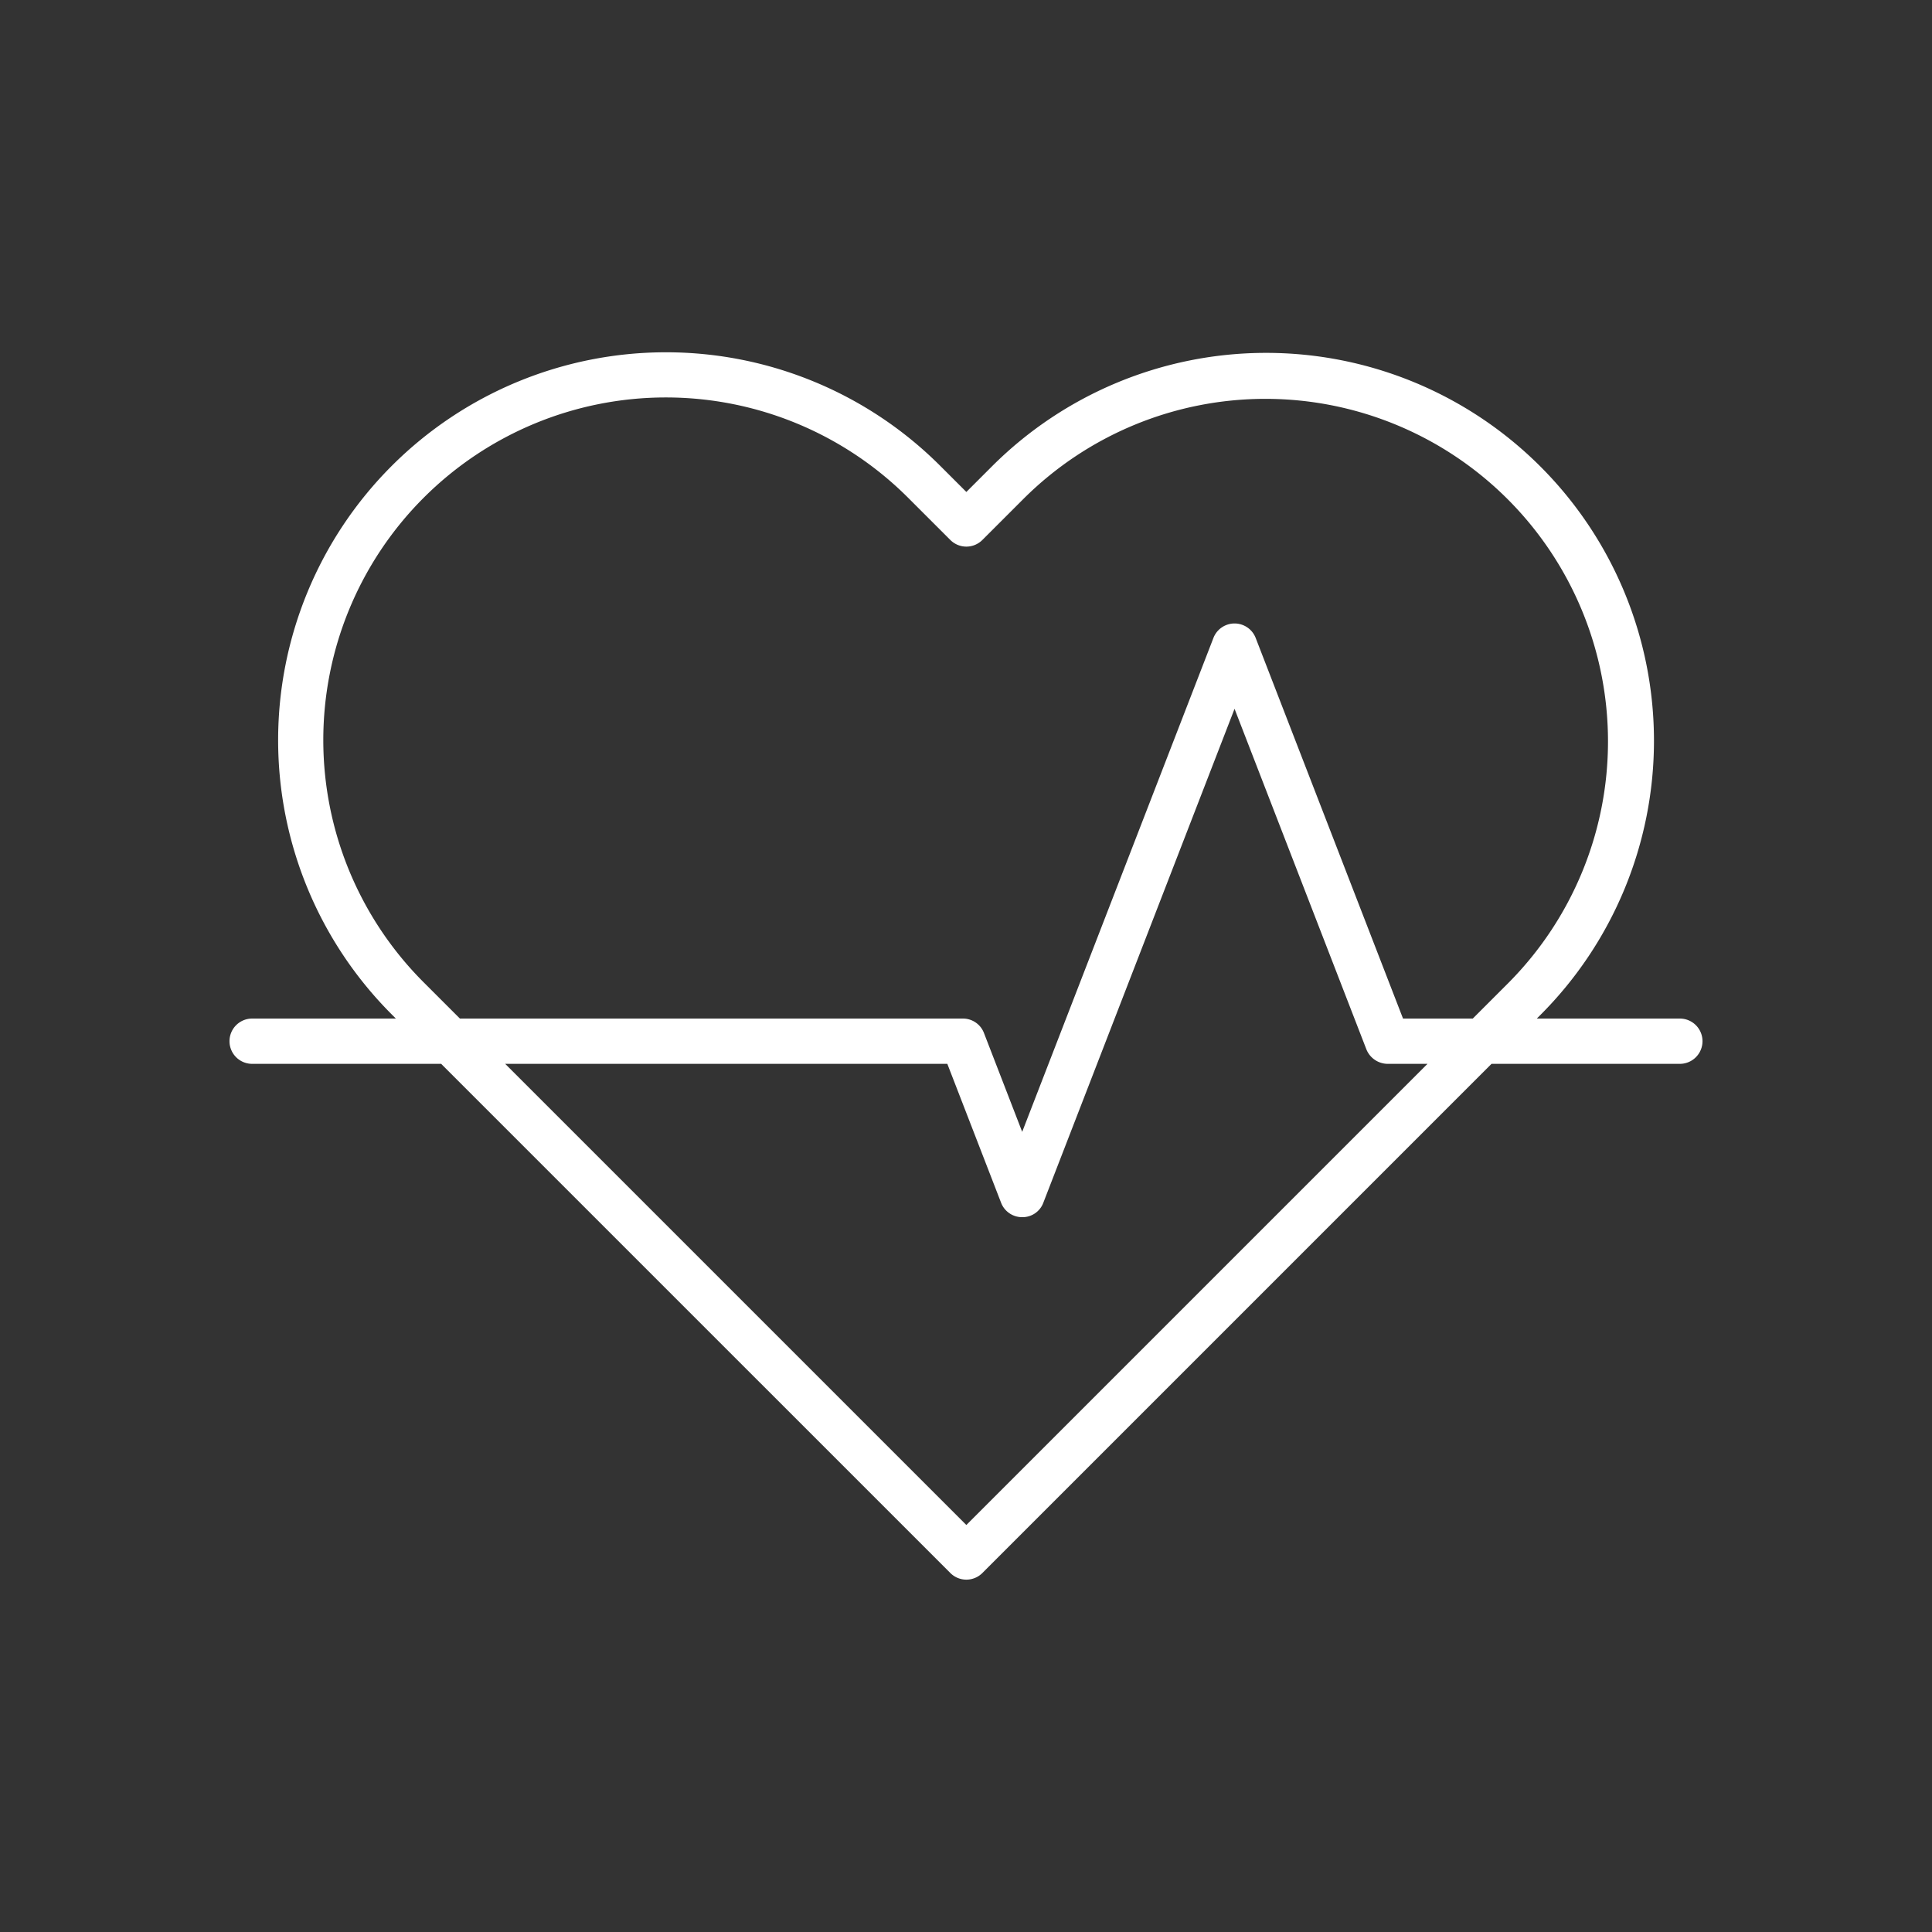 <svg xmlns="http://www.w3.org/2000/svg" version="1.1" xmlns:xlink="http://www.w3.org/1999/xlink" width="512" height="512" x="0" y="0" viewBox="0 0 512 512" style="enable-background:new 0 0 512 512" xml:space="preserve" class=""><rect x="0" y="0" width="512" height="512" fill="#333333" stroke="none"/><g><path d="M445.18 269.93h-37.912l.947-.947a102.787 102.787 0 1 0-145.367-145.36l-6.754 6.75-6.942-6.937a102.79 102.79 0 0 0-145.367 145.367l1.127 1.127H66.82a6 6 0 1 0 0 12h50.092l134.94 134.935a5.998 5.998 0 0 0 8.484 0L395.268 281.93h49.912a6 6 0 0 0 0-12zm-332.91-9.611A90.791 90.791 0 0 1 240.668 131.92l11.184 11.18a5.998 5.998 0 0 0 8.484 0l10.996-10.992a90.789 90.789 0 0 1 128.399 128.39l-9.432 9.432h-18.483l-39.05-100.867a6.002 6.002 0 0 0-11.192-.008l-50.683 130.898-10.13-26.195a5.962 5.962 0 0 0-5.597-3.828H121.881zm143.824 143.82L133.881 281.93h117.17l14.246 36.805a5.962 5.962 0 0 0 5.598 3.828 5.888 5.888 0 0 0 5.598-3.828l50.675-130.891 34.941 90.25a6.122 6.122 0 0 0 5.598 3.836h10.592z" fill="#ffffff" opacity="1" data-original="#000000"></path></g></svg>